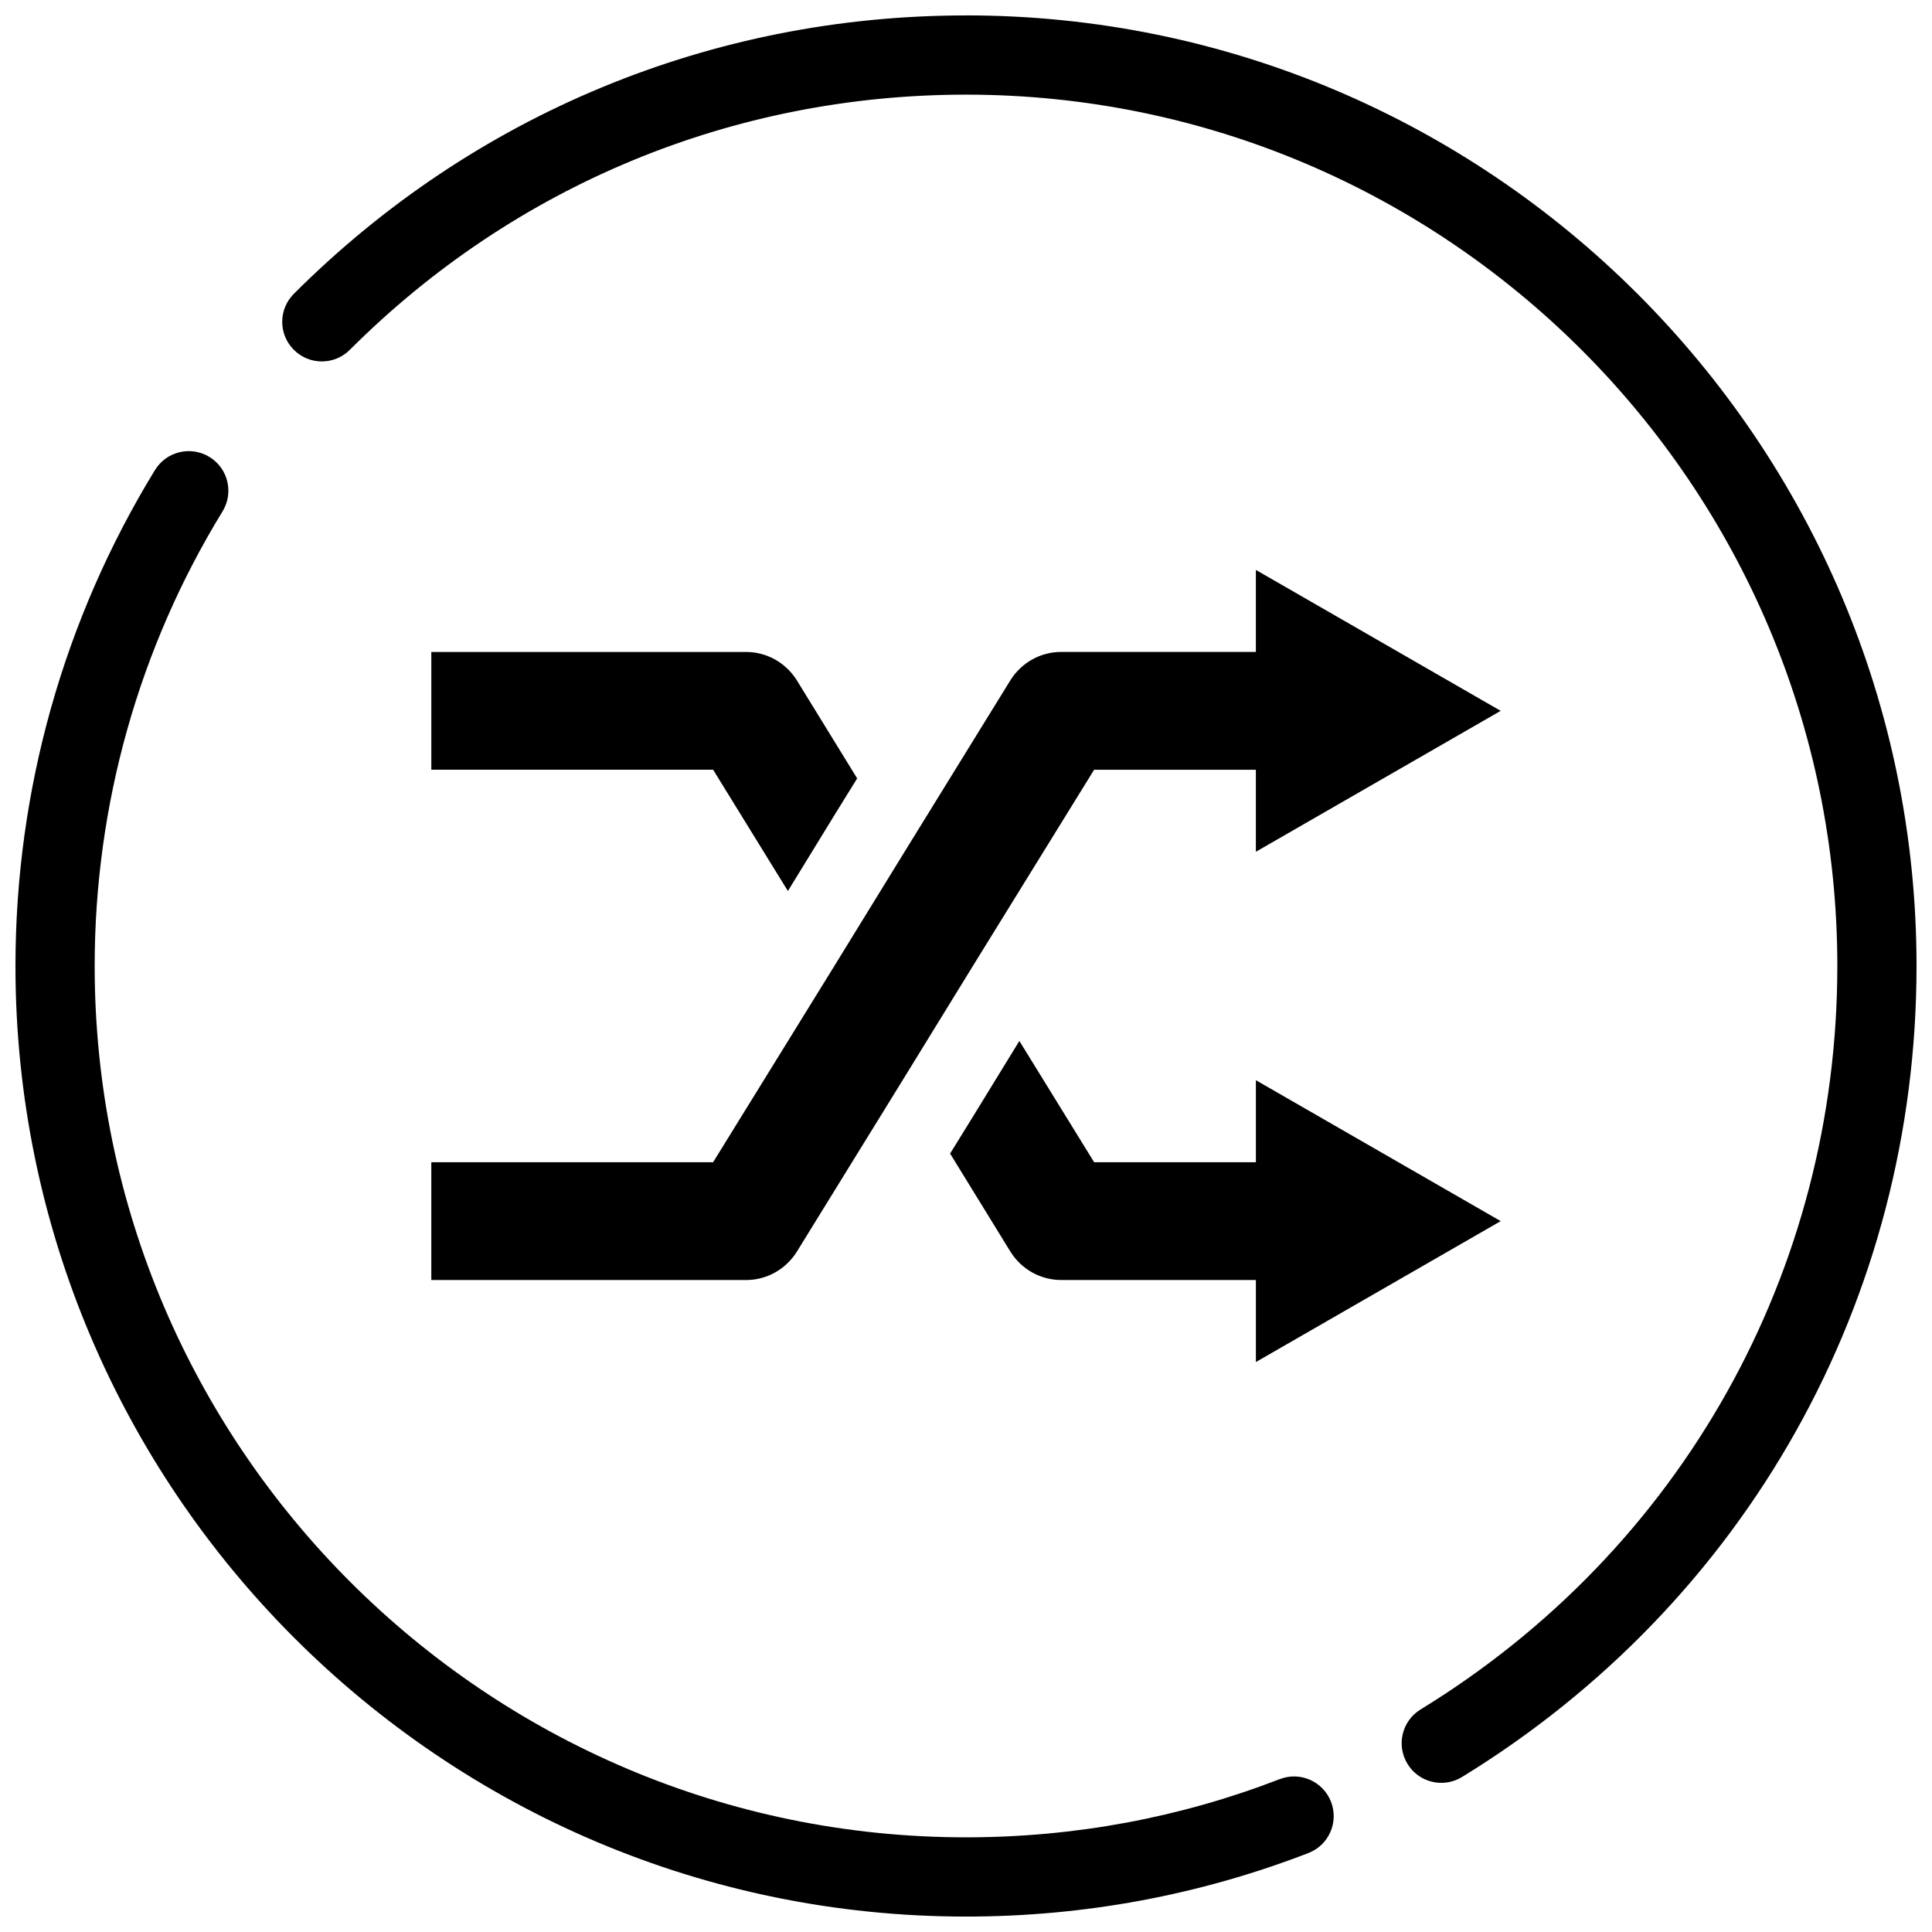 <?xml version="1.0" encoding="UTF-8"?>
<!-- Uploaded to: ICON Repo, www.svgrepo.com, Generator: ICON Repo Mixer Tools -->
<svg width="800px" height="800px" version="1.1" viewBox="144 144 512 512" xmlns="http://www.w3.org/2000/svg">
 <defs>
  <clipPath id="b">
   <path d="m148.09 263h349.91v388.9h-349.91z"/>
  </clipPath>
  <clipPath id="a">
   <path d="m218 148.09h433.9v468.91h-433.9z"/>
  </clipPath>
 </defs>
 <g clip-path="url(#b)">
  <path d="m483.16 615.48c-26.504 10.246-54.477 15.43-83.16 15.43-127.33 0-230.91-103.59-230.91-230.91 0-42.637 11.715-84.305 33.883-120.47 3.035-4.945 1.48-11.41-3.465-14.434-4.965-3.023-11.41-1.469-14.434 3.465-24.191 39.473-36.977 84.922-36.977 131.44 0 138.89 113.01 251.91 251.91 251.91 31.277 0 61.812-5.668 90.727-16.836 5.414-2.09 8.094-8.164 6.004-13.57-2.09-5.41-8.188-8.117-13.57-6.019z"/>
 </g>
 <g clip-path="url(#a)">
  <path d="m400 148.09c-67.293 0-130.55 26.199-178.13 73.777-4.106 4.106-4.106 10.738 0 14.84 4.106 4.106 10.738 4.106 14.84 0 43.621-43.609 101.6-67.625 163.29-67.625 127.33 0 230.91 103.59 230.91 230.91 0 81.008-41.293 154.66-110.44 197.03-4.945 3.023-6.496 9.488-3.465 14.434 1.973 3.234 5.426 5.016 8.965 5.016 1.867 0 3.758-0.504 5.469-1.543 75.418-46.227 120.46-126.57 120.46-214.94 0-138.89-113.01-251.91-251.9-251.91z"/>
 </g>
 <path d="m258.3 483.22h83.445c5.426 0 10.434-2.812 13.352-7.391l28.371-45.984 18.355-29.848 32.129-52.008h42.867v21.738l64.875-37.344-64.875-37.348v21.738h-51.633c-5.426 0-10.434 2.812-13.352 7.391l-28.371 45.984-18.355 29.848-32.129 52.008h-74.68z"/>
 <path d="m352.8 380.13 12.824-20.906 5.531-8.941-16.059-26.113c-2.918-4.578-7.926-7.391-13.352-7.391h-83.441v31.203h74.68z"/>
 <path d="m541.7 467.61-64.875-37.344v21.738h-42.867l-19.816-32.141-12.824 20.906-5.531 8.941 16.059 26.113c2.918 4.578 7.926 7.391 13.352 7.391h51.629v21.738z"/>
</svg>